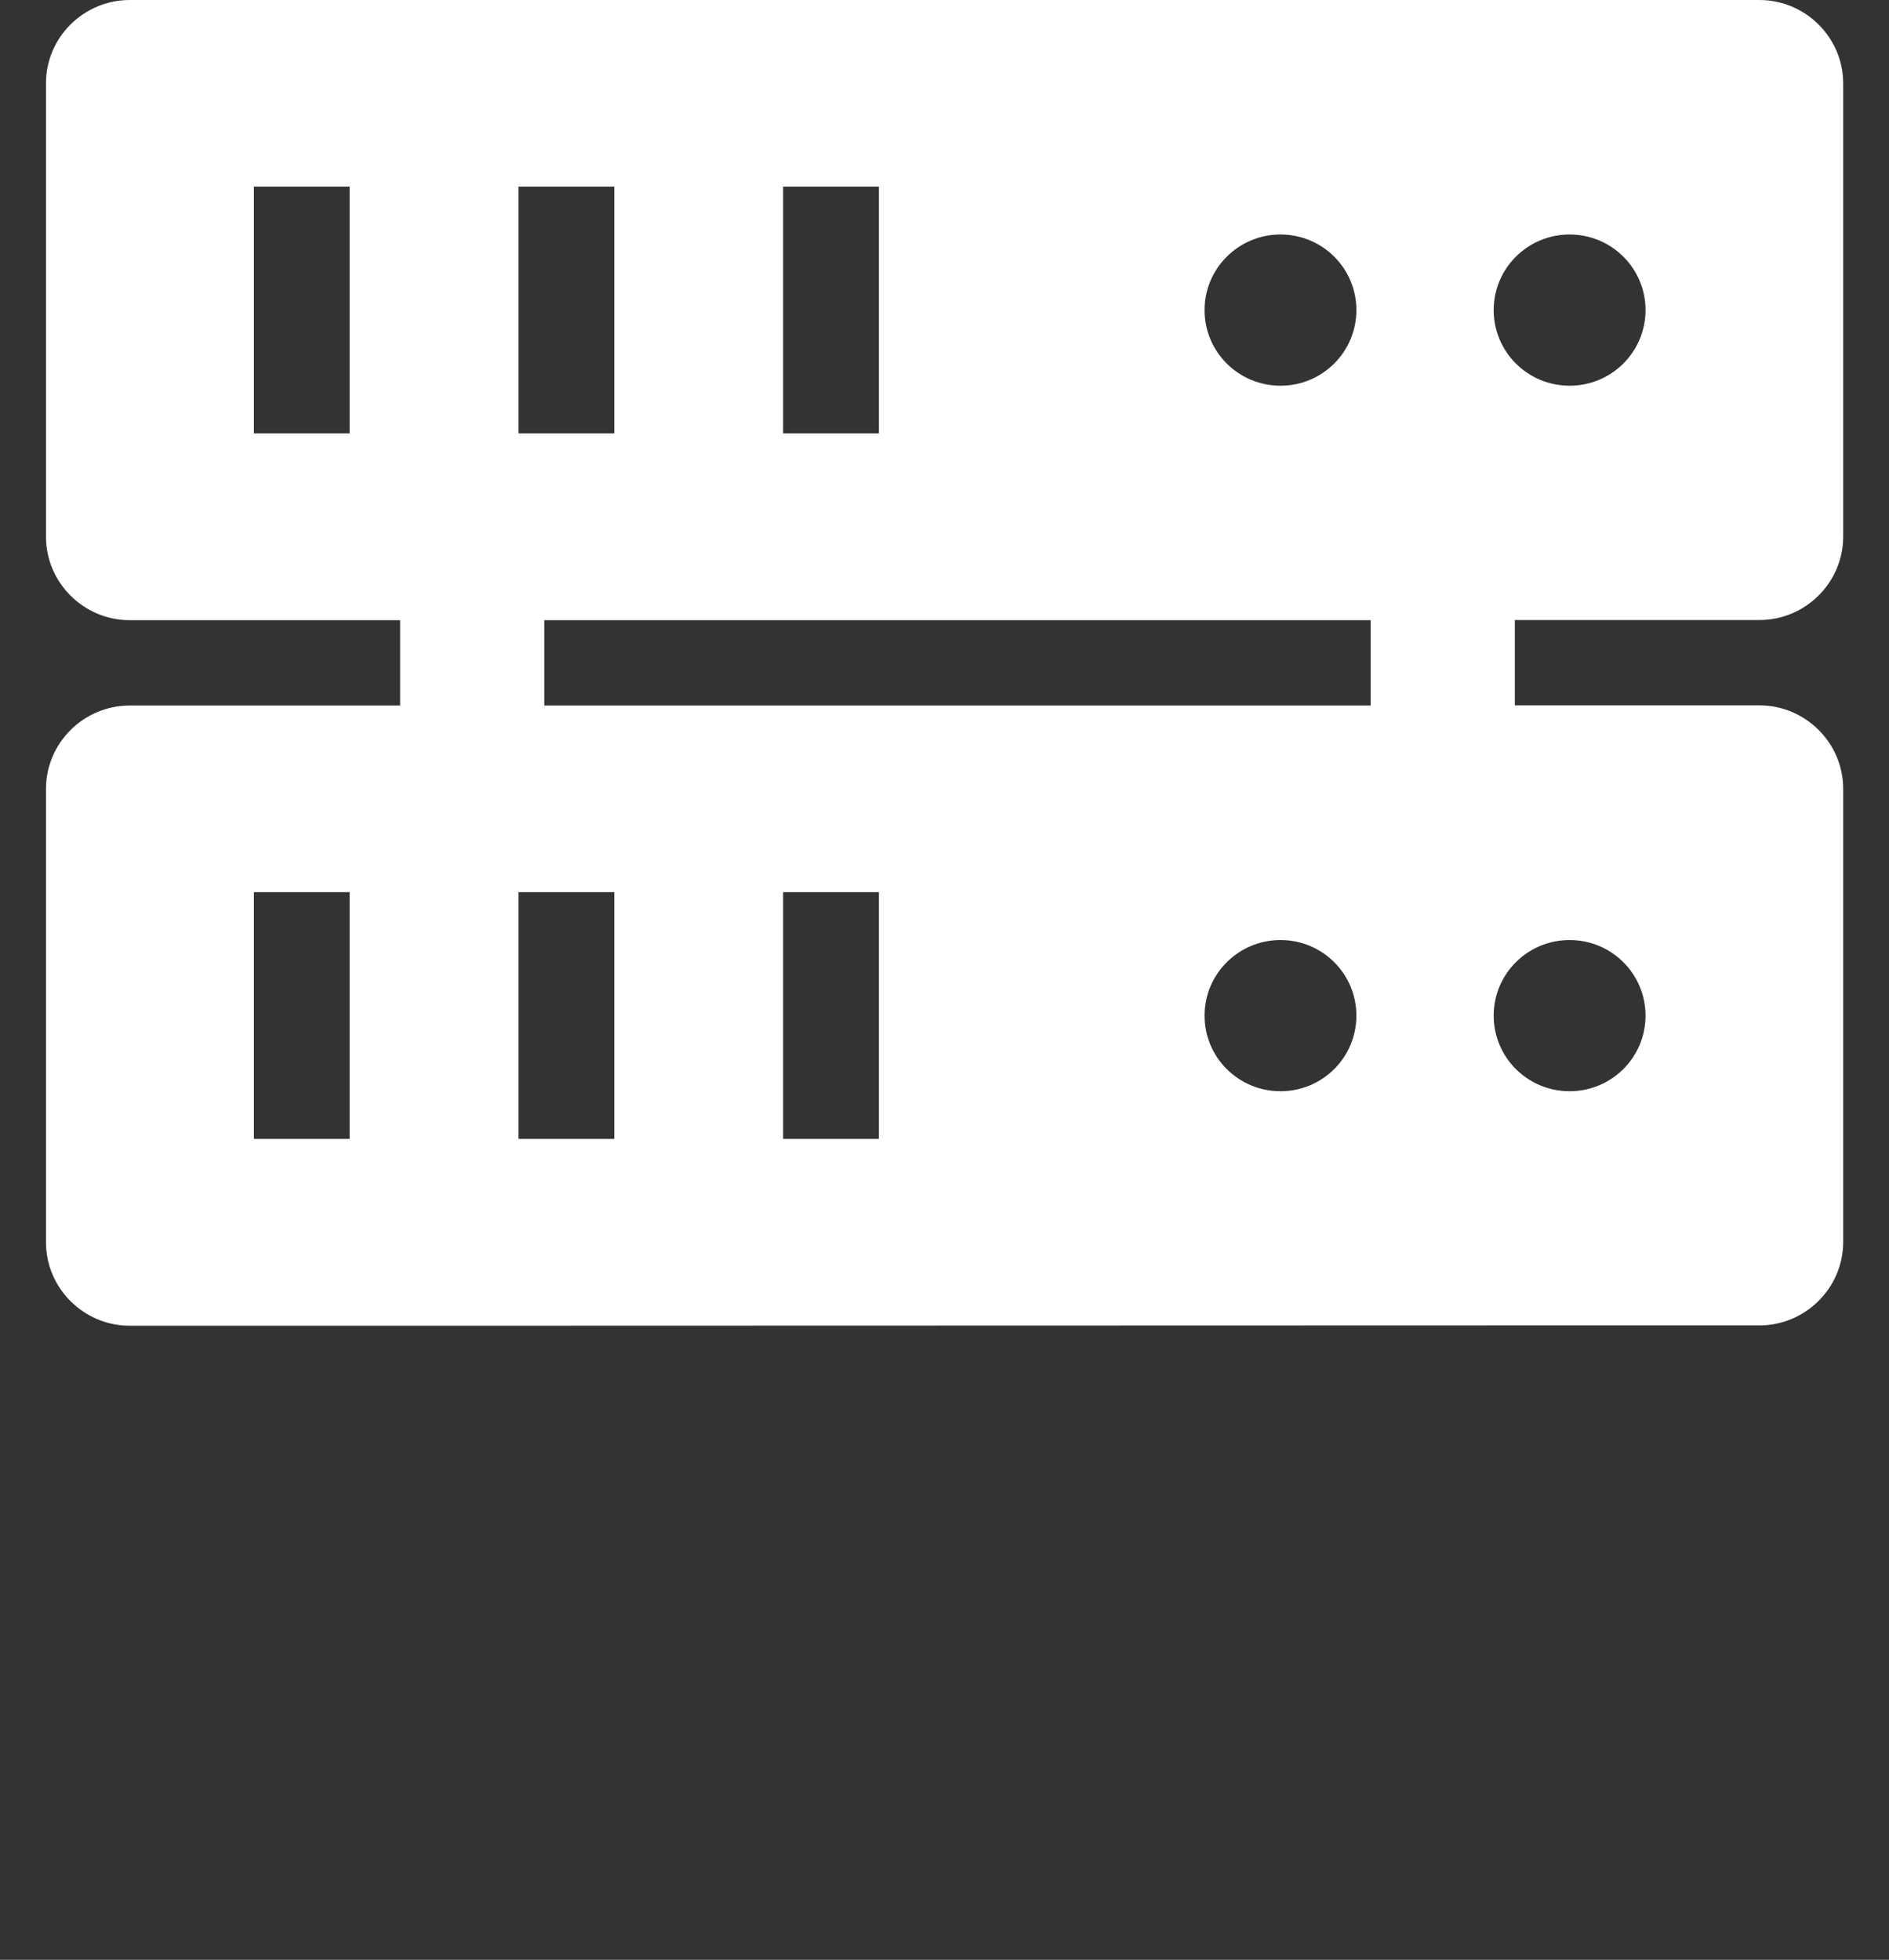 <svg width="80" height="83" viewBox="0 0 80 83" fill="none" xmlns="http://www.w3.org/2000/svg">
<rect x="0" y="0" width="80" height="83" fill="#333333" stroke="none"/>
<path fill-rule="evenodd" clip-rule="evenodd" d="M5.495 0H74.512C76.466 0 78.06 1.594 78.06 3.533V22.726C78.06 24.672 76.459 26.259 74.512 26.259H64.153V29.873H74.512C76.466 29.873 78.06 31.468 78.06 33.407V52.599C78.06 54.545 76.459 56.133 74.512 56.133H64.153L16.945 56.146H5.495C3.541 56.146 1.947 54.552 1.947 52.613V33.413C1.947 31.468 3.541 29.88 5.495 29.88H16.945V26.266H5.495C3.541 26.266 1.947 24.672 1.947 22.733V3.54C1.94 1.588 3.541 0 5.495 0ZM14.809 37.784H10.752V48.235H14.809V37.784ZM69.689 13.133C69.689 11.363 68.251 9.931 66.473 9.931C64.696 9.931 63.258 11.363 63.258 13.133C63.258 14.903 64.696 16.335 66.473 16.335C68.251 16.335 69.689 14.903 69.689 13.133ZM57.444 13.133C57.444 11.363 56.006 9.931 54.229 9.931C52.458 9.931 51.013 11.363 51.013 13.133C51.013 14.903 52.451 16.335 54.229 16.335C56.006 16.335 57.444 14.903 57.444 13.133ZM37.222 7.904H33.165V18.355H37.222V7.904ZM26.015 7.904H21.959V18.355H26.015V7.904ZM14.809 7.904H10.752V18.355H14.809V7.904ZM69.689 43.013C69.689 41.243 68.251 39.811 66.473 39.811C64.696 39.811 63.258 41.243 63.258 43.013C63.258 44.783 64.696 46.215 66.473 46.215C68.251 46.215 69.689 44.783 69.689 43.013ZM57.444 43.013C57.444 41.243 56.006 39.811 54.229 39.811C52.458 39.811 51.013 41.243 51.013 43.013C51.013 44.783 52.451 46.215 54.229 46.215C56.006 46.215 57.444 44.783 57.444 43.013ZM37.222 37.784H33.165V48.235H37.222V37.784ZM26.015 37.784H21.959V48.235H26.015V37.784ZM58.048 29.88H23.051V26.266H58.048V29.88Z" fill="white"/>
</svg>
